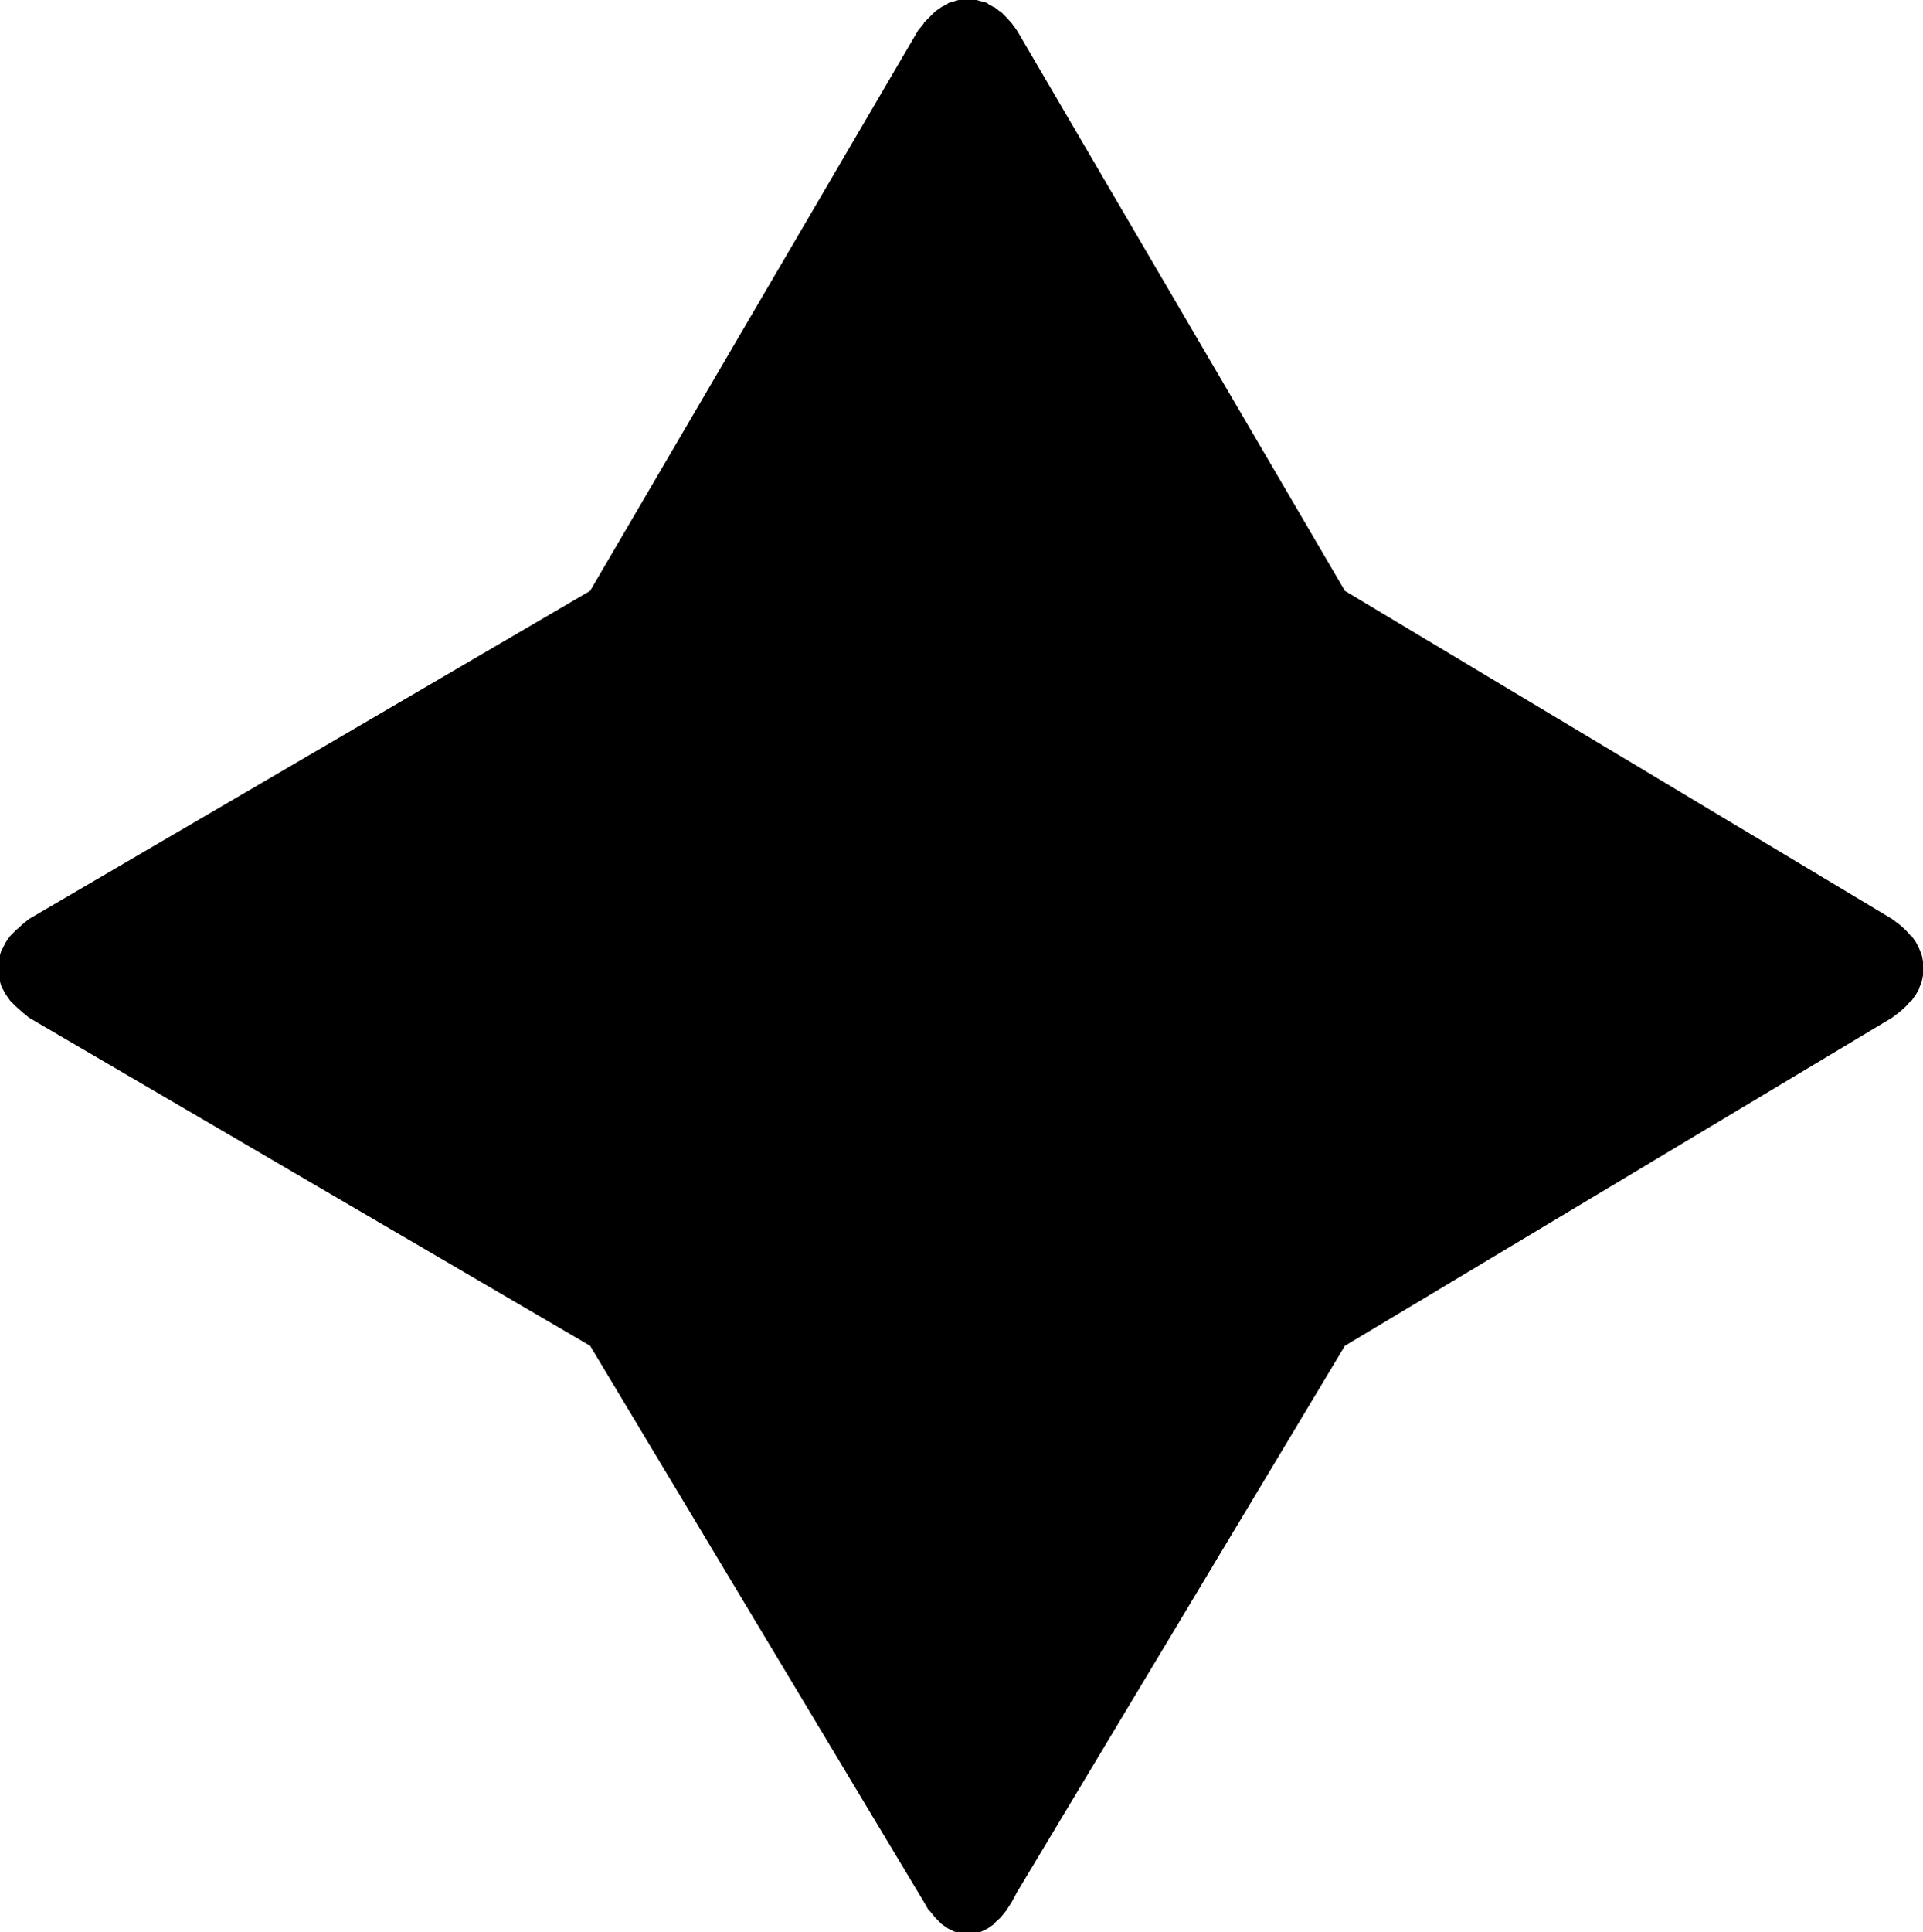 <svg xmlns="http://www.w3.org/2000/svg" fill-rule="evenodd" height="492.673" preserveAspectRatio="none" stroke-linecap="round" viewBox="0 0 3035 3049" width="490.455"><style>.brush1{fill:#000}.pen1{stroke:none}</style><path class="pen1 brush1" d="m2985 1604-864 518-518 863-8 15-9 13-9 11-10 9-10 7-9 5-11 3-10 2-10-2-10-3-10-5-10-7-9-9-9-11-9-13-8-15-519-863-885-518-12-9-9-9-9-9-7-9-5-10-4-10-2-10-1-10 1-10 2-10 4-10 5-10 7-9 9-9 9-9 12-8 885-518 519-885 8-12 9-9 9-9 9-7 10-5 10-4 10-2 10-1 10 1 11 2 9 4 10 5 10 7 9 9 9 9 8 12 518 885 864 518 11 8 10 9 9 9 6 9 6 10 3 10 3 10v20l-3 10-3 10-6 10-6 9-9 9-10 9-11 9z"/><path class="pen1 brush1" d="m2983 1601-864 519-518 863v1l-9 15v-1l-8 14-9 11v-1l-10 9h1l-10 7-10 5h1l-10 3-10 1h1l-10-1-10-3-10-5h1l-10-7-9-9v1l-9-11-9-14v1l-8-15v-1l-519-863-886-519-11-8-9-8-9-10 1 1-7-10v1l-6-10 1 1-4-11-2-9-1-10 1-9 2-10 4-10H8l6-10v1l7-10-1 1 9-9 9-9 11-8 886-518 519-886 8-11 9-10 9-8h-1l10-6h-1l10-6v1l10-4 10-2 10-1h-1l10 1 10 2h-1l10 4v-1l10 6 9 6 9 8 9 10h-1l9 11 518 886 864 518 12 8h-1l10 9 9 9-1-1 7 10v-1l5 10 4 10 2 10 1 9-1 10-2 9-4 11v-1l-5 10v-1l-7 10 1-1-9 10-10 8h1l-12 8 3 5 12-9 10-9 8-9h1l7-10 5-9v-1l4-10 2-10 1-11-1-10v-1l-2-10-4-10-5-10-7-10h-1l-8-9-10-9-12-9-864-518 1 1-518-885-8-11-1-1-8-9-9-9h-1l-9-7h-1l-9-5V5l-10-3h-1l-10-3h-22l-10 3-10 3v1l-10 5-10 7-9 9-9 9v1l-9 11-518 885 1-1-886 518-11 9-10 9-9 9-7 10-5 10H3l-3 10-3 10v22l3 10 3 10 1 1 5 9 7 10 9 9 10 9 11 9 886 518-1-1 518 863 9 15 8 14h1l9 11 9 9 1 1 10 7 10 5 11 3 10 1 11-1 11-3 10-5 10-7v-1l10-9 9-11 9-14 8-15 518-863-1 1 864-518-3-5z"/></svg>
